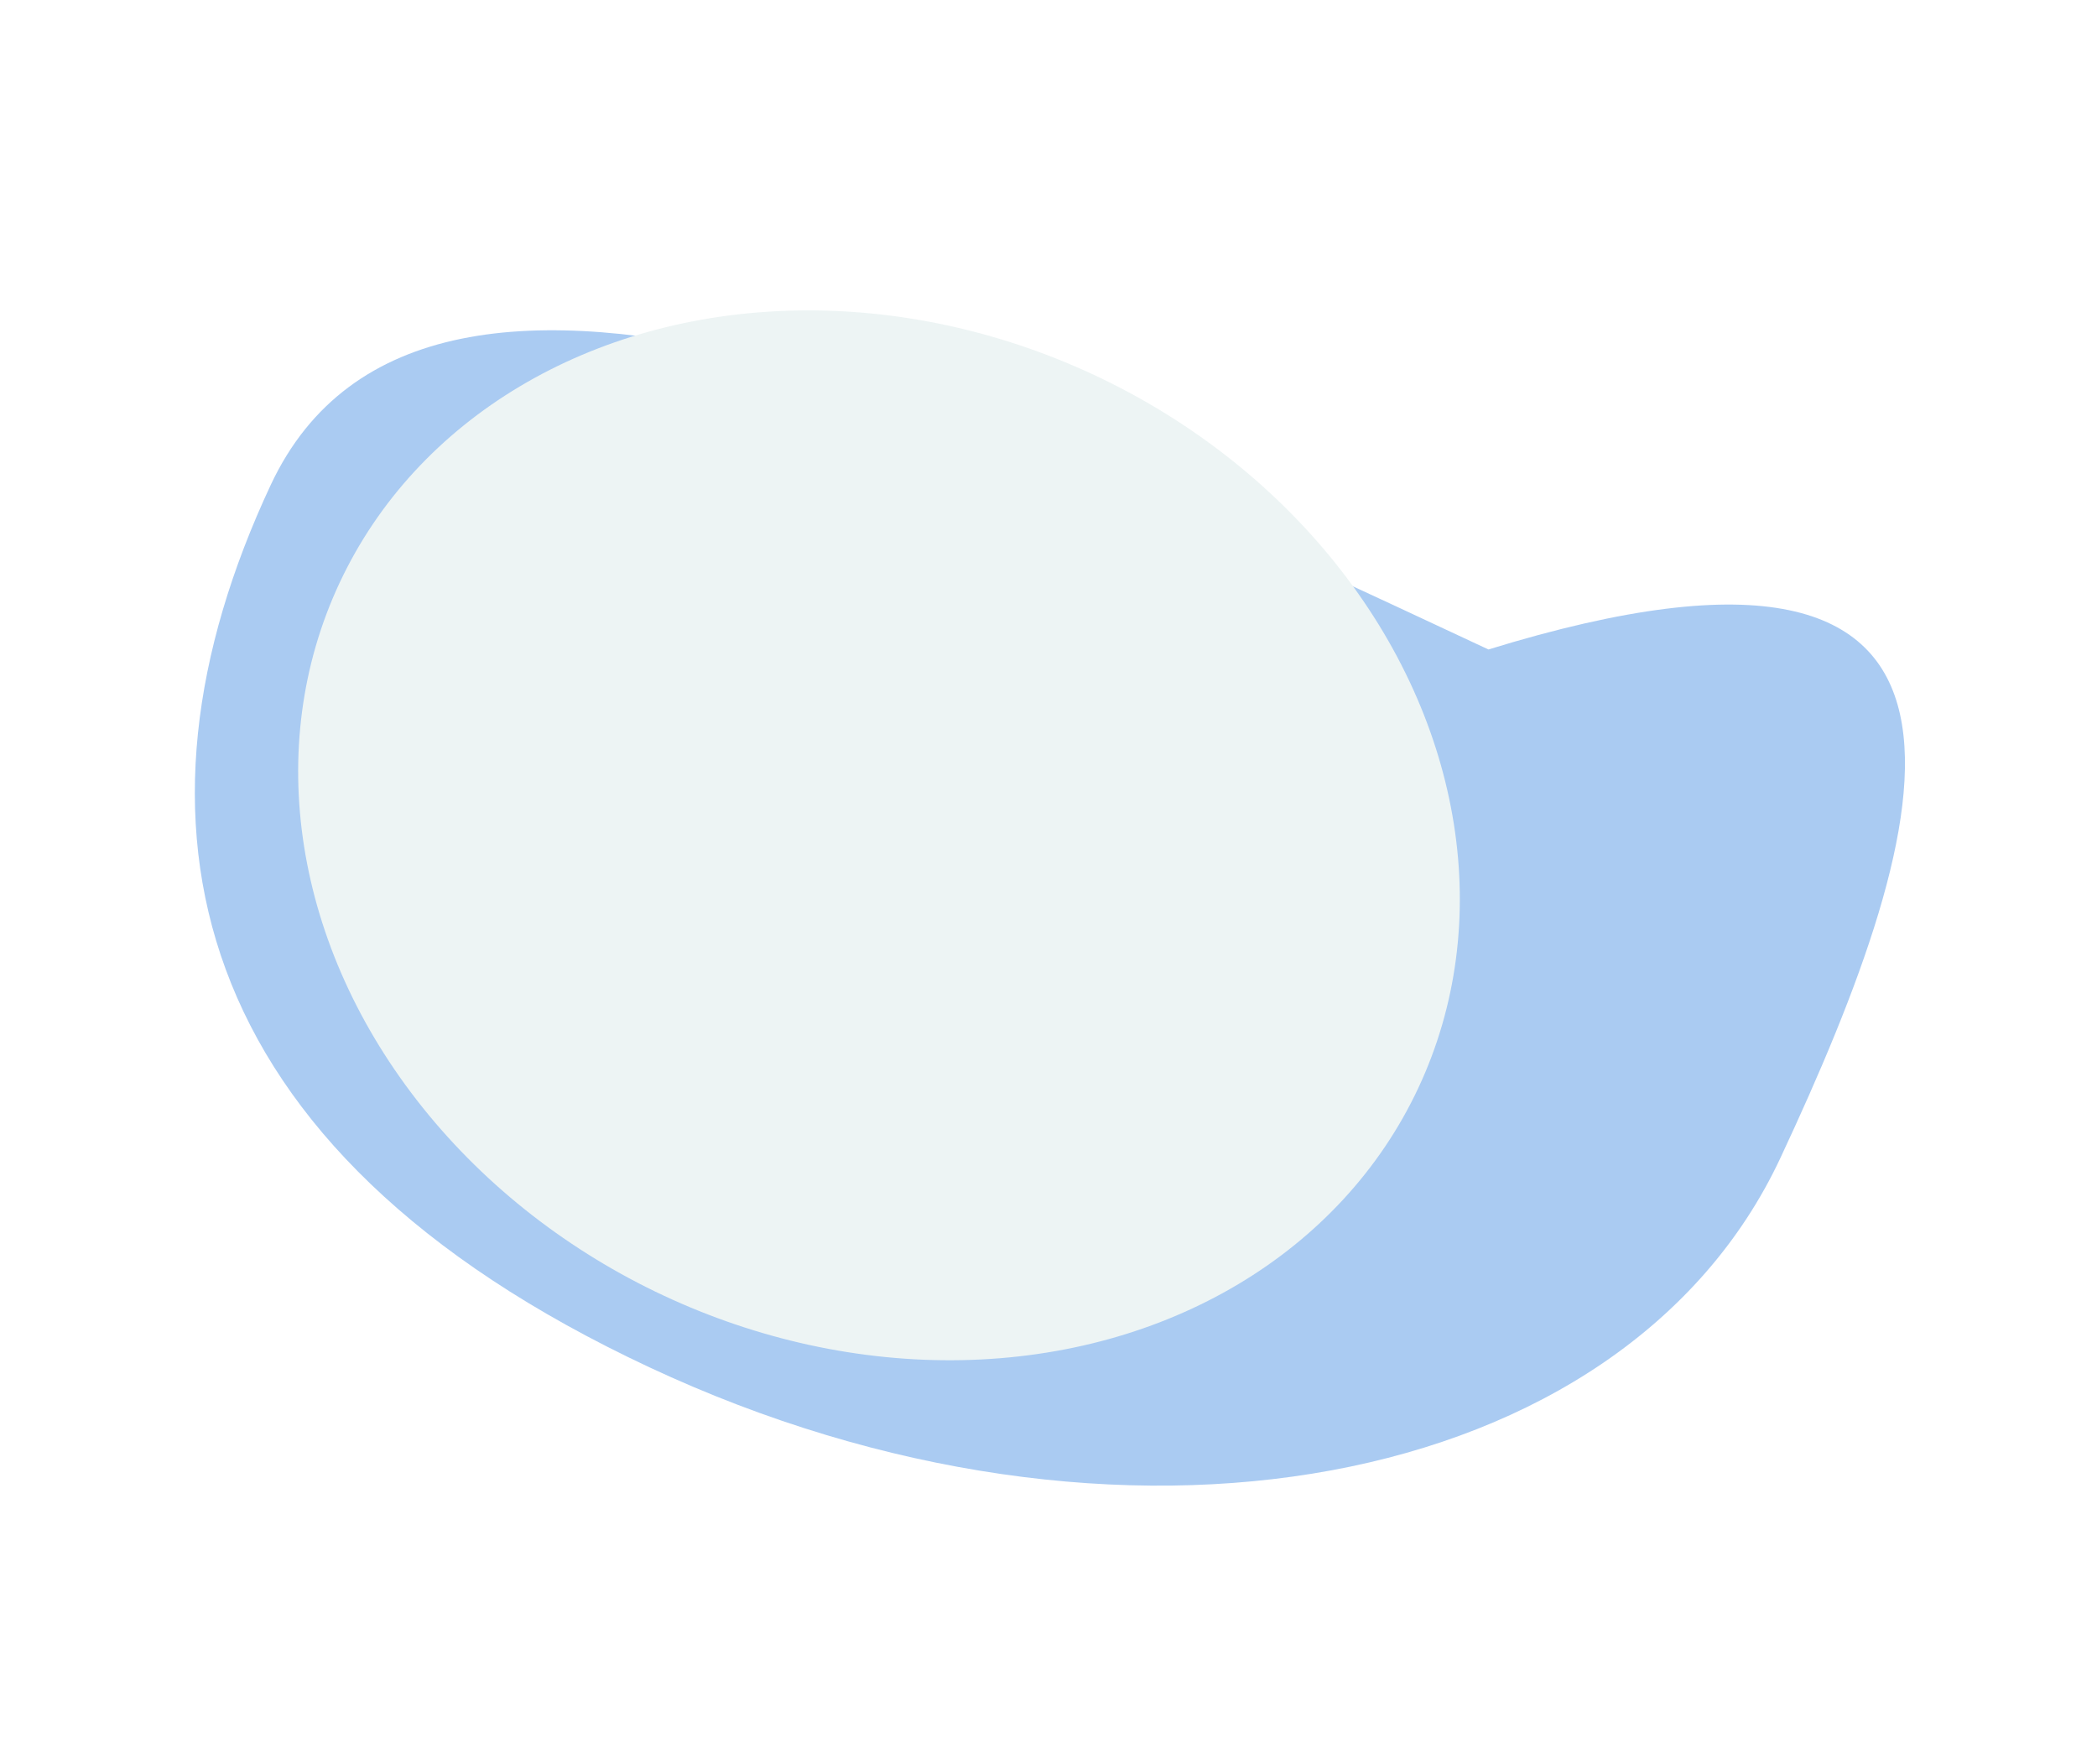 <?xml version="1.0" encoding="UTF-8"?> <svg xmlns="http://www.w3.org/2000/svg" width="1595" height="1342" viewBox="0 0 1595 1342" fill="none"> <g filter="url(#filter0_f_50_1612)"> <path d="M1354.15 880.848C1235.03 1135.35 849.878 1206.58 493.892 1039.96C137.906 873.337 86.763 623.421 205.885 368.922C325.007 114.422 776.137 327.374 1132.12 493.998C1551.88 364.646 1473.27 626.349 1354.15 880.848Z" fill="#AACBF2"></path> </g> <g filter="url(#filter1_f_50_1612)"> <ellipse cx="668.571" cy="635.355" rx="453" ry="386.5" transform="rotate(25.083 668.571 635.355)" fill="#EDF4F4"></ellipse> </g> <defs> <filter id="filter0_f_50_1612" x="2.197" y="105.211" width="1592.75" height="1170.79" filterUnits="userSpaceOnUse" color-interpolation-filters="sRGB"> <feFlood flood-opacity="0" result="BackgroundImageFix"></feFlood> <feBlend mode="normal" in="SourceGraphic" in2="BackgroundImageFix" result="shape"></feBlend> <feGaussianBlur stdDeviation="73" result="effect1_foregroundBlur_50_1612"></feGaussianBlur> </filter> <filter id="filter1_f_50_1612" x="80.665" y="90.013" width="1175.81" height="1090.69" filterUnits="userSpaceOnUse" color-interpolation-filters="sRGB"> <feFlood flood-opacity="0" result="BackgroundImageFix"></feFlood> <feBlend mode="normal" in="SourceGraphic" in2="BackgroundImageFix" result="shape"></feBlend> <feGaussianBlur stdDeviation="73" result="effect1_foregroundBlur_50_1612"></feGaussianBlur> </filter> </defs> </svg> 